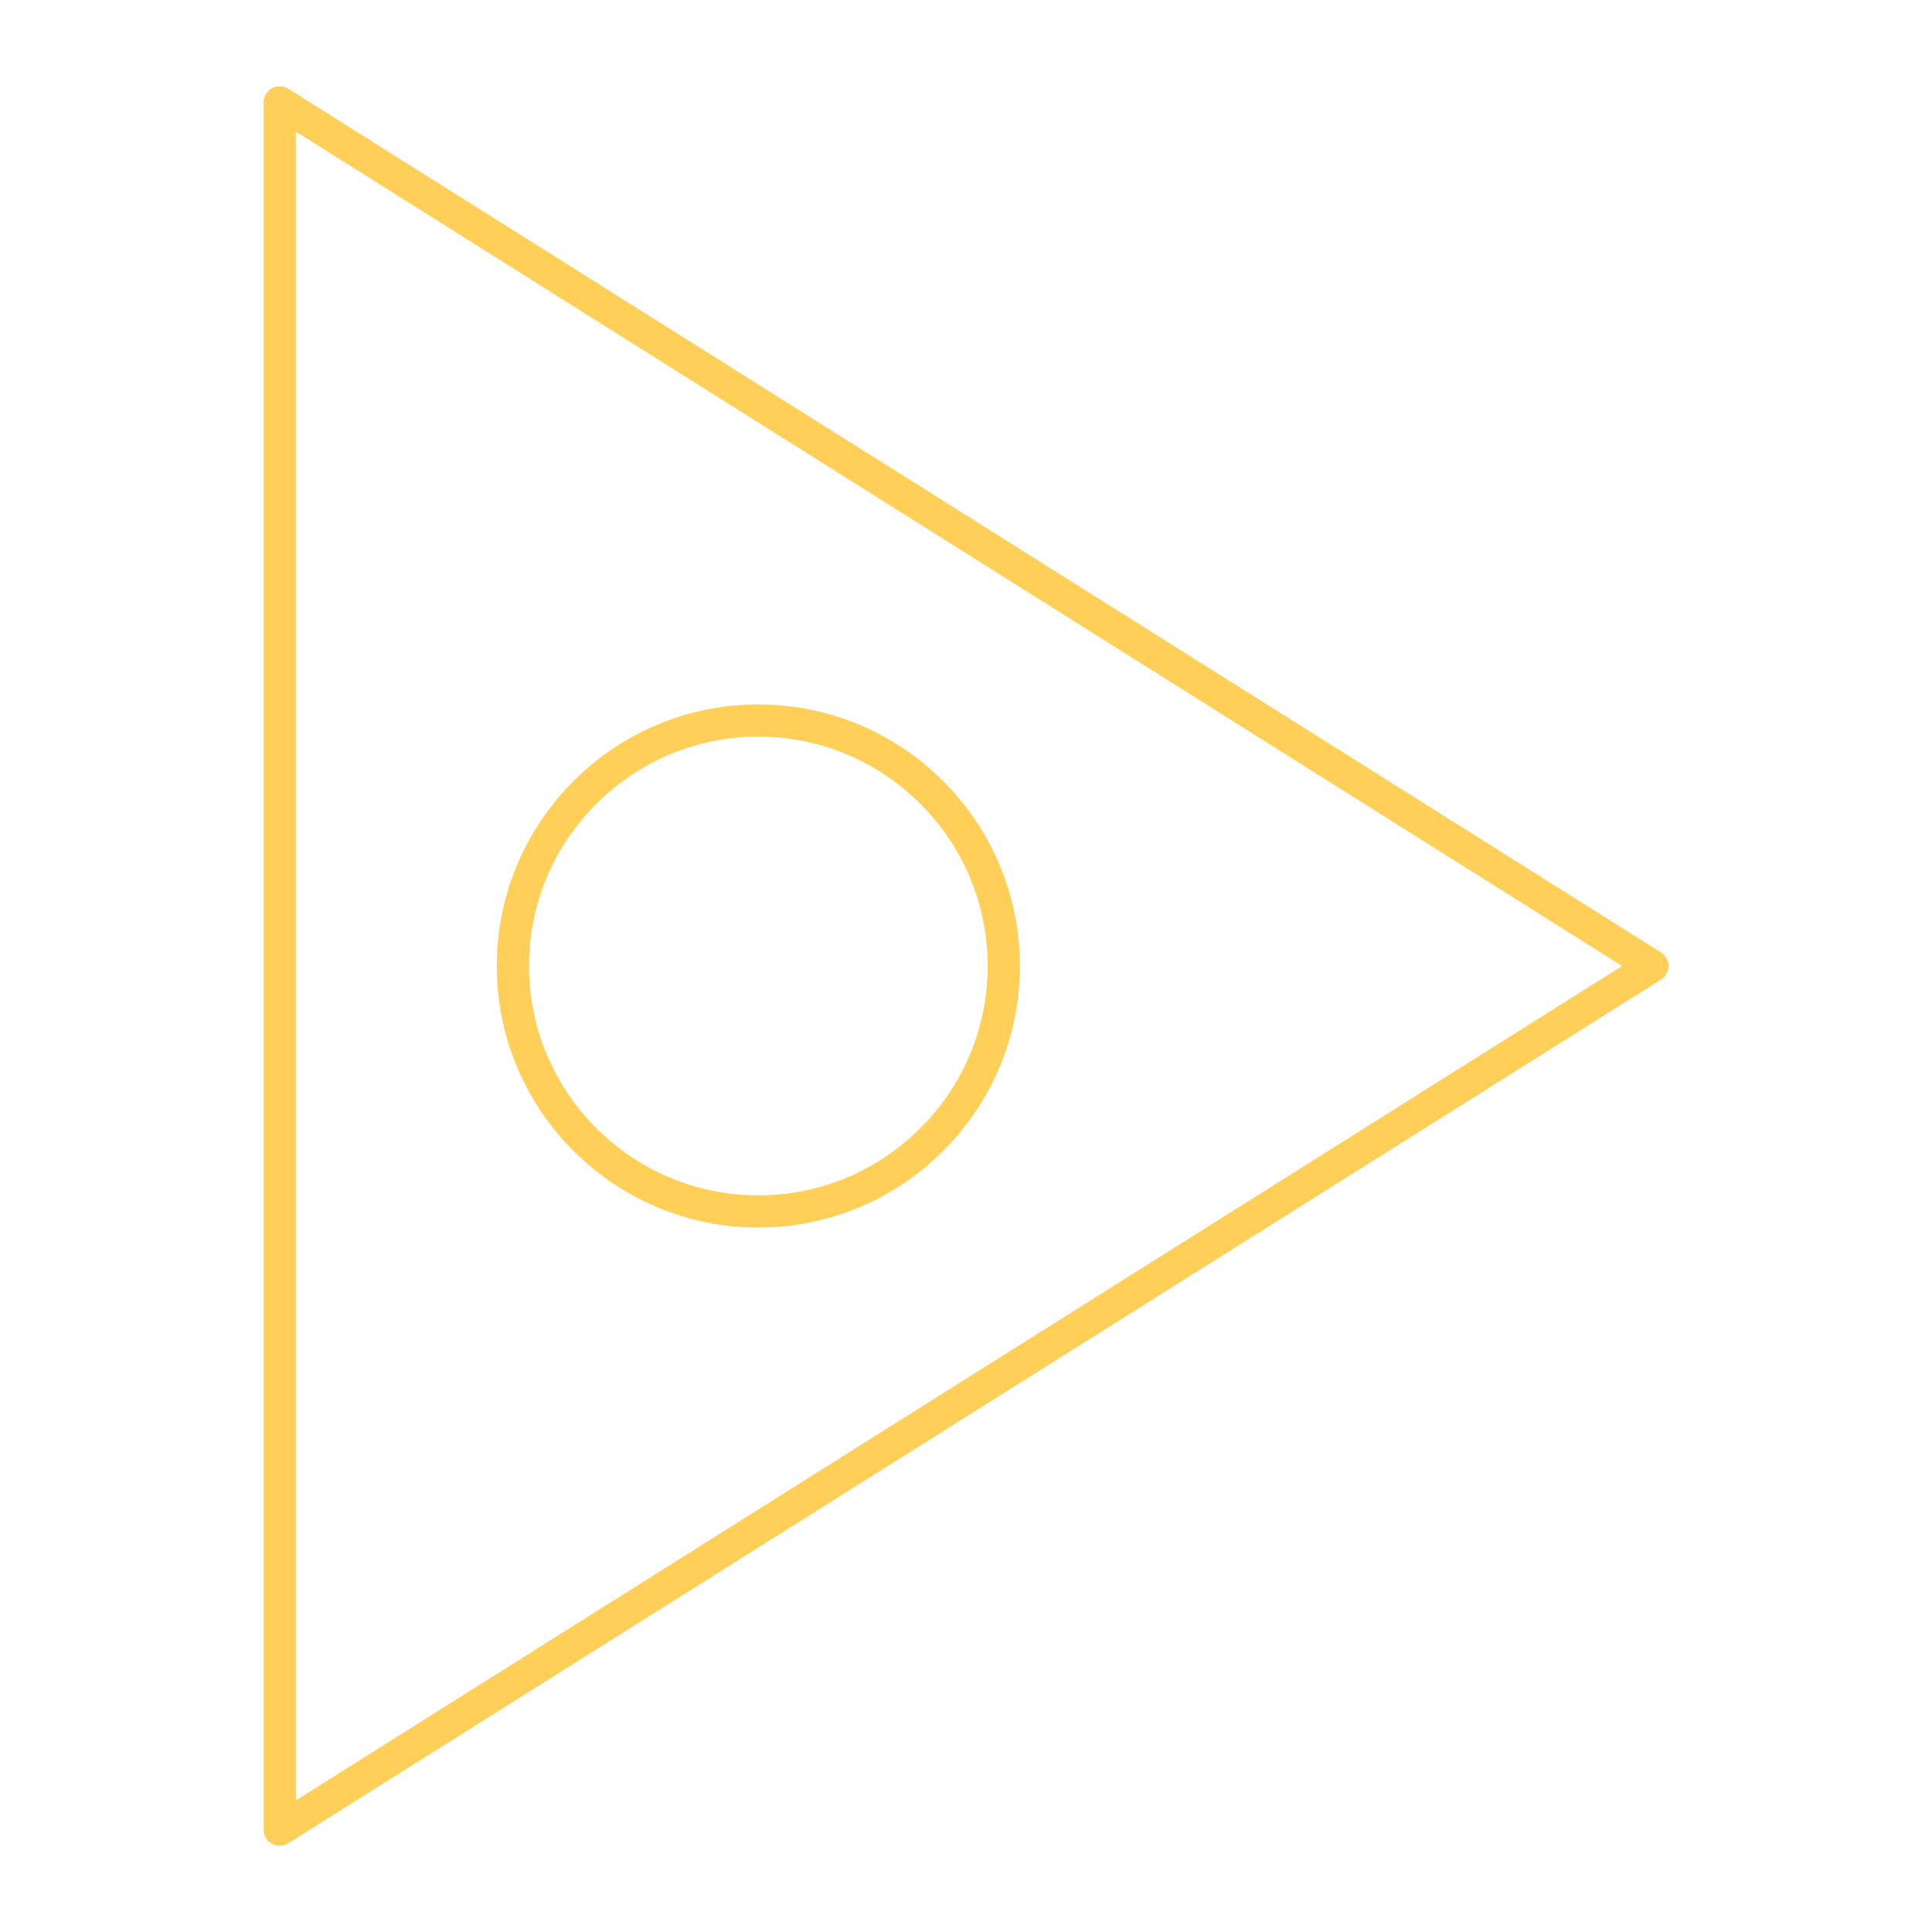 <?xml version="1.0" encoding="utf-8"?>
<!-- Generator: Adobe Illustrator 16.0.0, SVG Export Plug-In . SVG Version: 6.00 Build 0)  -->
<!DOCTYPE svg PUBLIC "-//W3C//DTD SVG 1.1//EN" "http://www.w3.org/Graphics/SVG/1.1/DTD/svg11.dtd">
<svg version="1.1" xmlns="http://www.w3.org/2000/svg" xmlns:xlink="http://www.w3.org/1999/xlink" x="0px" y="0px" width="60px"
	 height="60px" viewBox="0 0 60 60" enable-background="new 0 0 60 60" xml:space="preserve">
<g id="Layer_2">
</g>
<g id="bg">
</g>
<g id="Layer_8">
</g>
<g id="Layer_1">
	<g>
		<path fill="#FFCF58" d="M51.581,29.577L8.952,2.756C8.797,2.66,8.604,2.653,8.443,2.742C8.284,2.83,8.186,2.998,8.186,3.18V56.82
			c0,0.182,0.099,0.35,0.258,0.438C8.52,57.3,8.603,57.32,8.686,57.32c0.093,0,0.186-0.026,0.267-0.077l42.629-26.82
			c0.146-0.092,0.233-0.251,0.233-0.423S51.727,29.668,51.581,29.577z M9.186,55.915V4.085L50.376,30L9.186,55.915z"/>
		<path fill="#FFCF58" d="M23.549,38.123c4.48,0,8.125-3.644,8.125-8.123s-3.645-8.123-8.125-8.123
			c-4.478,0-8.121,3.644-8.121,8.123S19.071,38.123,23.549,38.123z M23.549,22.877c3.929,0,7.125,3.195,7.125,7.123
			s-3.196,7.123-7.125,7.123c-3.927,0-7.121-3.195-7.121-7.123S19.622,22.877,23.549,22.877z"/>
	</g>
</g>
<g id="Layer_6">
</g>
<g id="Layer_5">
</g>
<g id="Layer_7" display="none">
</g>
<g id="GRID" display="none">
</g>
</svg>
